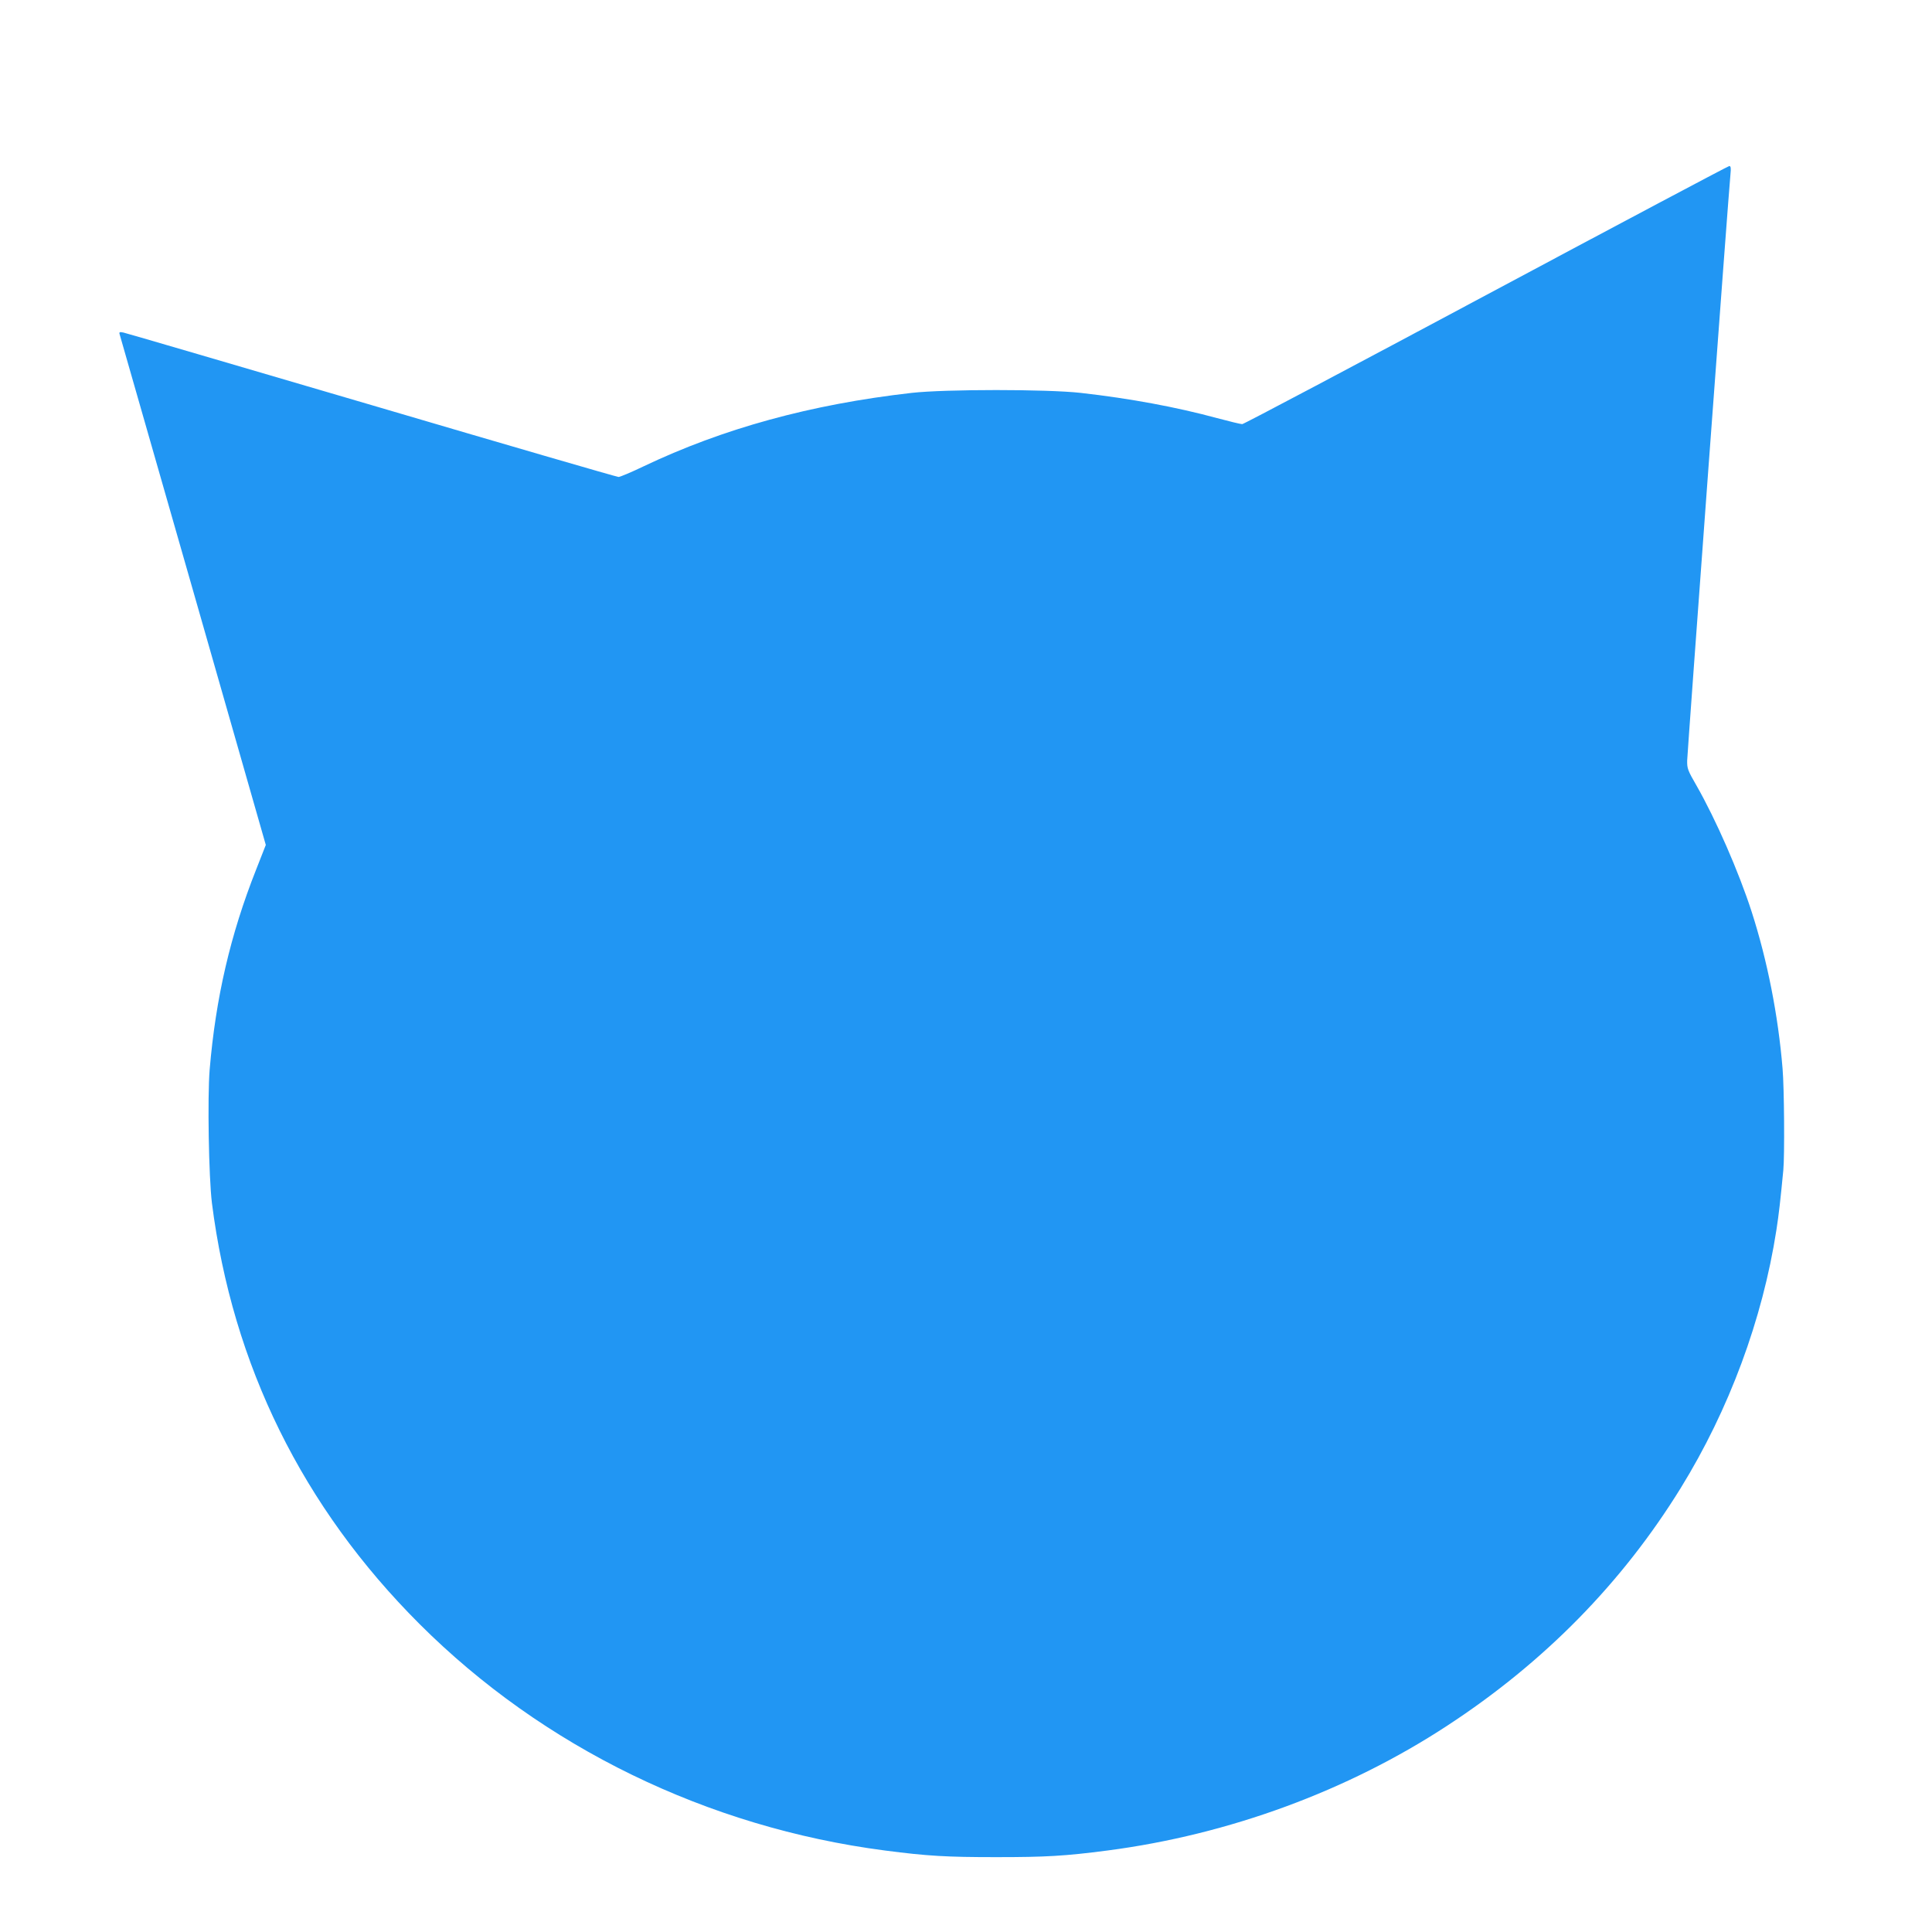<?xml version="1.0" standalone="no"?>
<!DOCTYPE svg PUBLIC "-//W3C//DTD SVG 20010904//EN"
 "http://www.w3.org/TR/2001/REC-SVG-20010904/DTD/svg10.dtd">
<svg version="1.0" xmlns="http://www.w3.org/2000/svg"
 width="1280pt" height="1280pt" viewBox="0 0 1280 1280"
 preserveAspectRatio="xMidYMid meet">
<g transform="translate(0,1280) scale(0.1,-0.1)"
fill="#2196f3" stroke="none">
<path d="M9846 10845 c-879 -470 -1606 -855 -1616 -855 -10 0 -85 18 -167 40
-269 73 -575 130 -903 167 -223 25 -897 25 -1120 0 -668 -76 -1248 -235 -1779
-488 -79 -38 -153 -69 -163 -69 -11 0 -747 214 -1636 476 -889 261 -1629 478
-1645 481 -25 5 -29 3 -24 -13 3 -10 222 -776 487 -1700 l481 -1682 -64 -163
c-171 -432 -268 -851 -308 -1326 -15 -186 -6 -711 15 -883 136 -1073 601
-2016 1376 -2790 816 -815 1907 -1347 3082 -1500 284 -37 411 -44 738 -44 327
0 454 7 738 44 803 105 1590 394 2252 828 642 420 1157 945 1545 1573 321 520
542 1117 634 1709 17 110 26 191 46 398 9 94 6 544 -5 672 -29 353 -101 717
-205 1040 -85 263 -236 609 -365 835 -59 102 -63 114 -62 167 2 62 277 3798
287 3886 4 38 2 52 -8 52 -7 0 -732 -385 -1611 -855z"/>
</g>
</svg>
